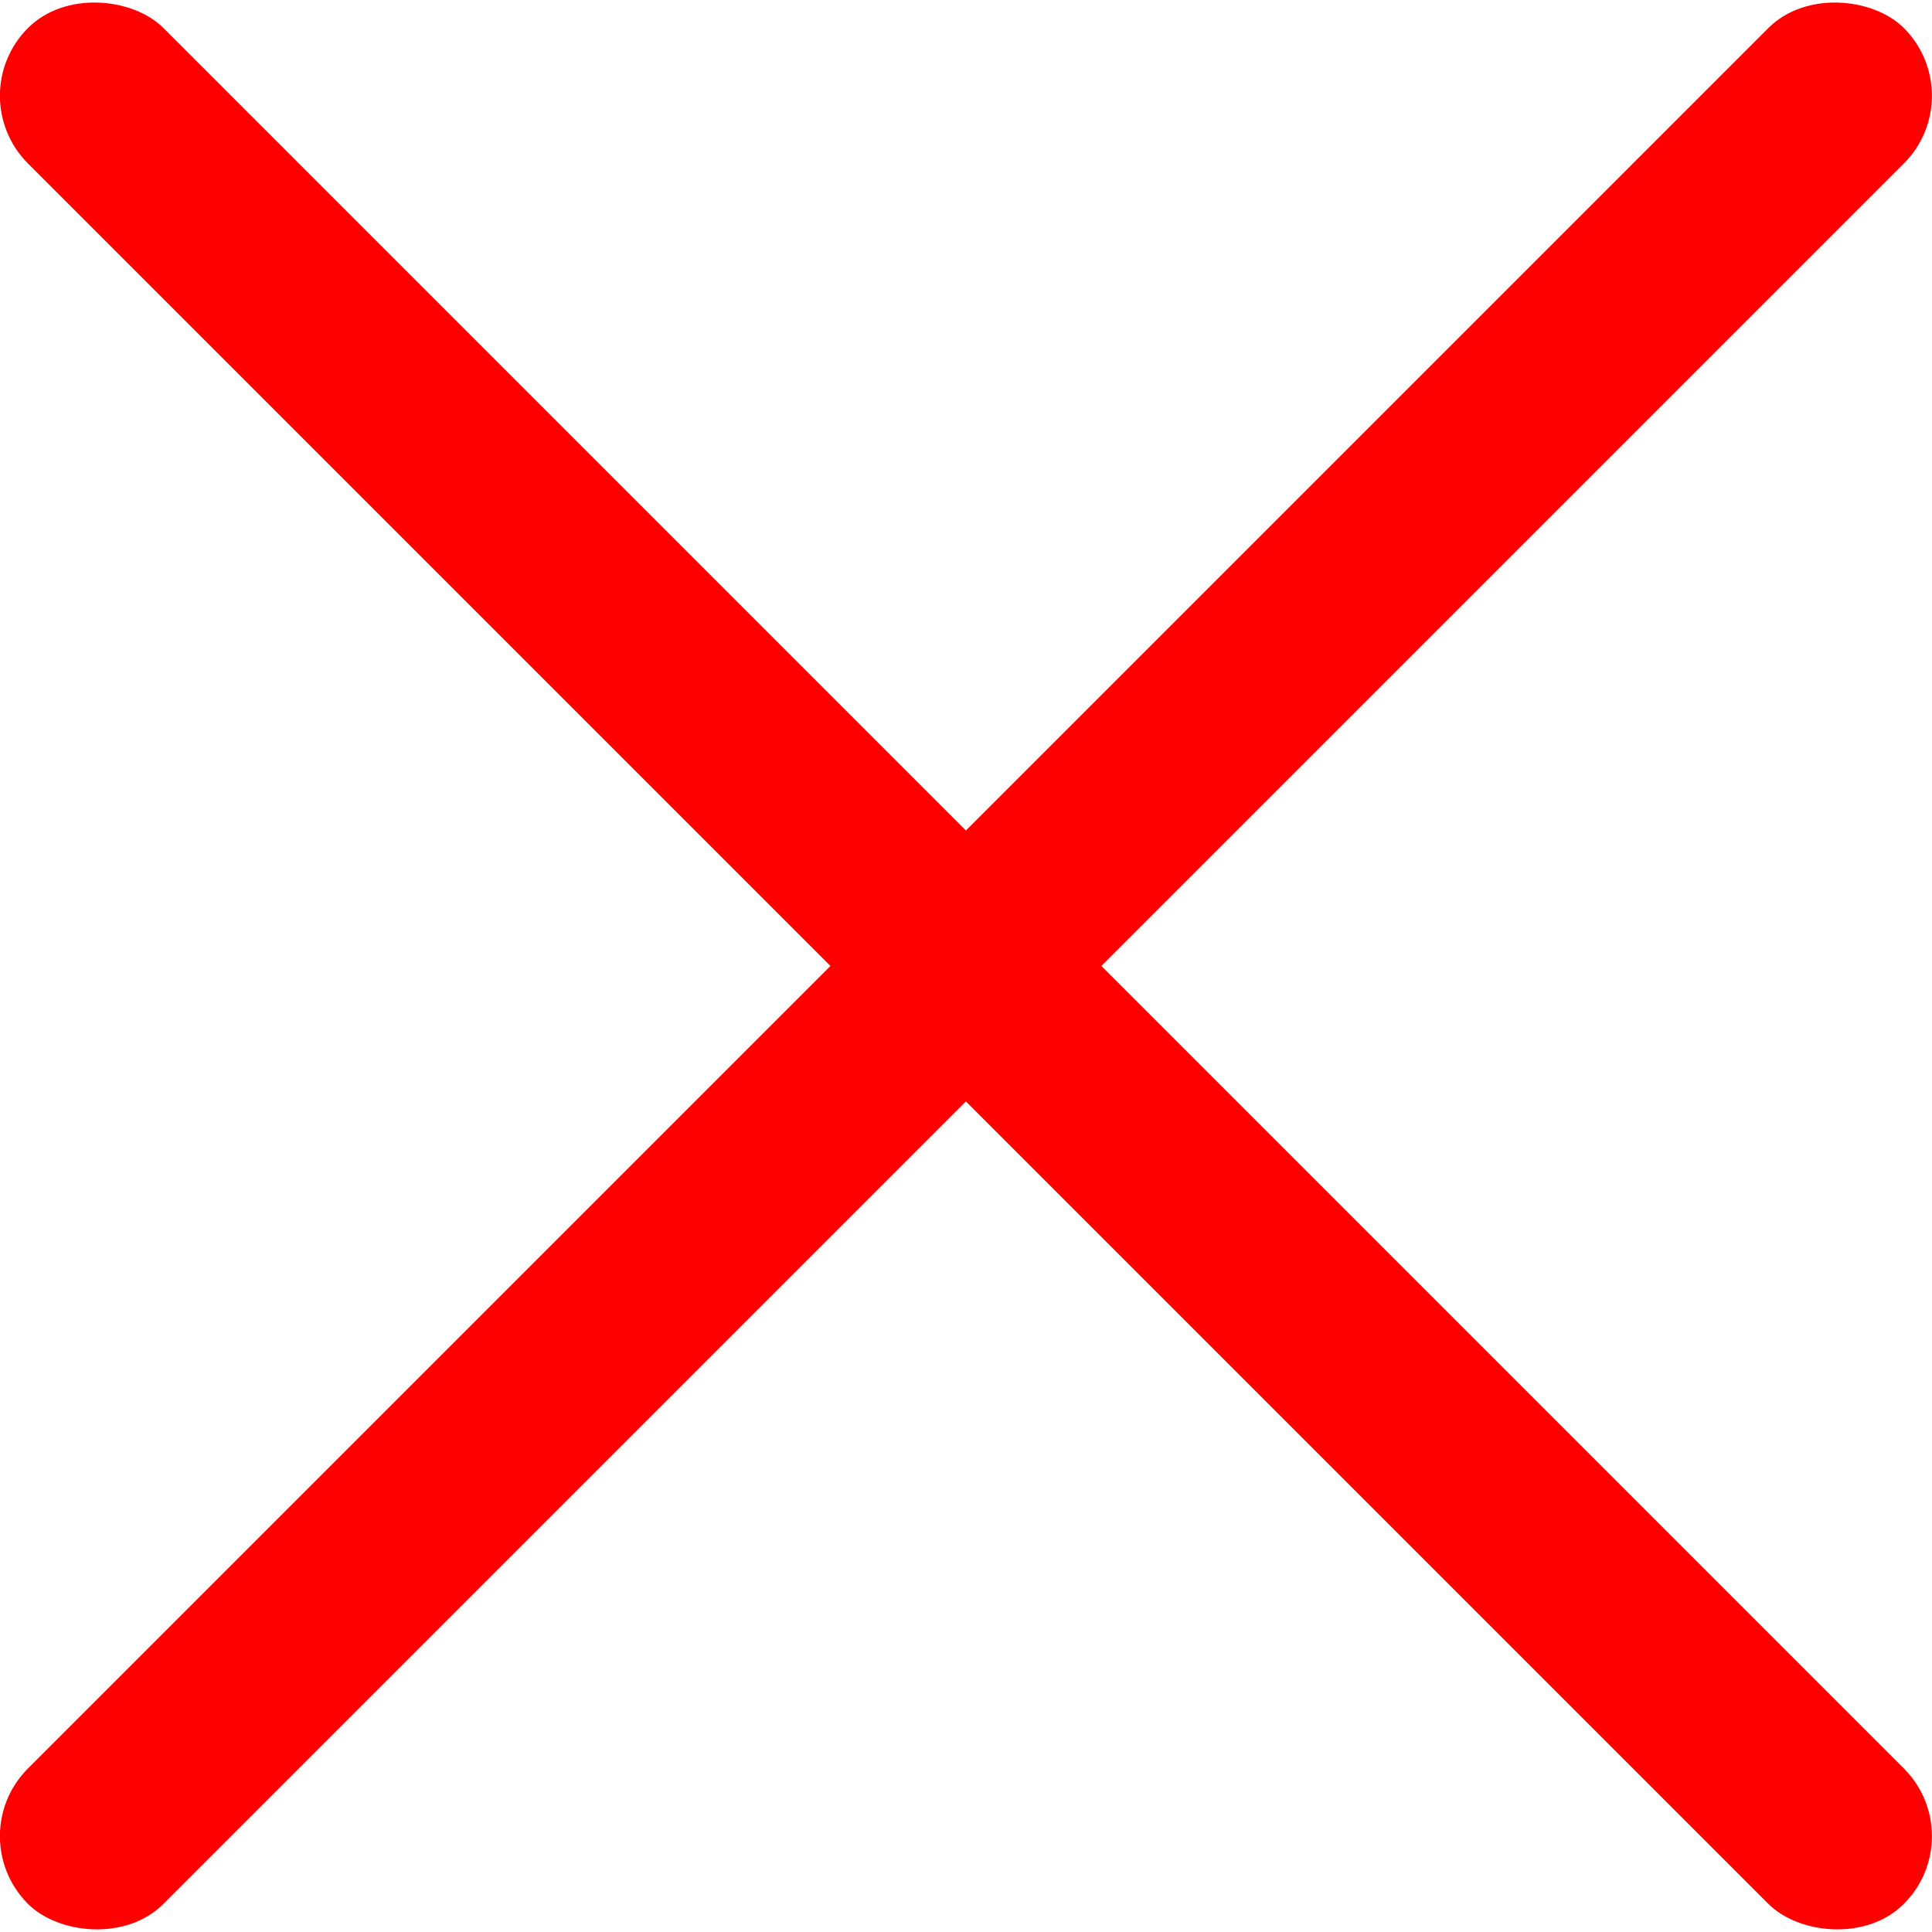 <?xml version="1.0" encoding="UTF-8"?><svg id="b" xmlns="http://www.w3.org/2000/svg" viewBox="0 0 242.03 242.03"><defs><style>.d{fill:red;}</style></defs><g id="c"><rect class="d" x="-45.16" y="109.01" width="332.34" height="24" rx="12" ry="12" transform="translate(-50.13 121.01) rotate(-45)"/><rect class="d" x="109.01" y="-45.16" width="24" height="332.34" rx="12" ry="12" transform="translate(-50.13 121.01) rotate(-45)"/></g></svg>